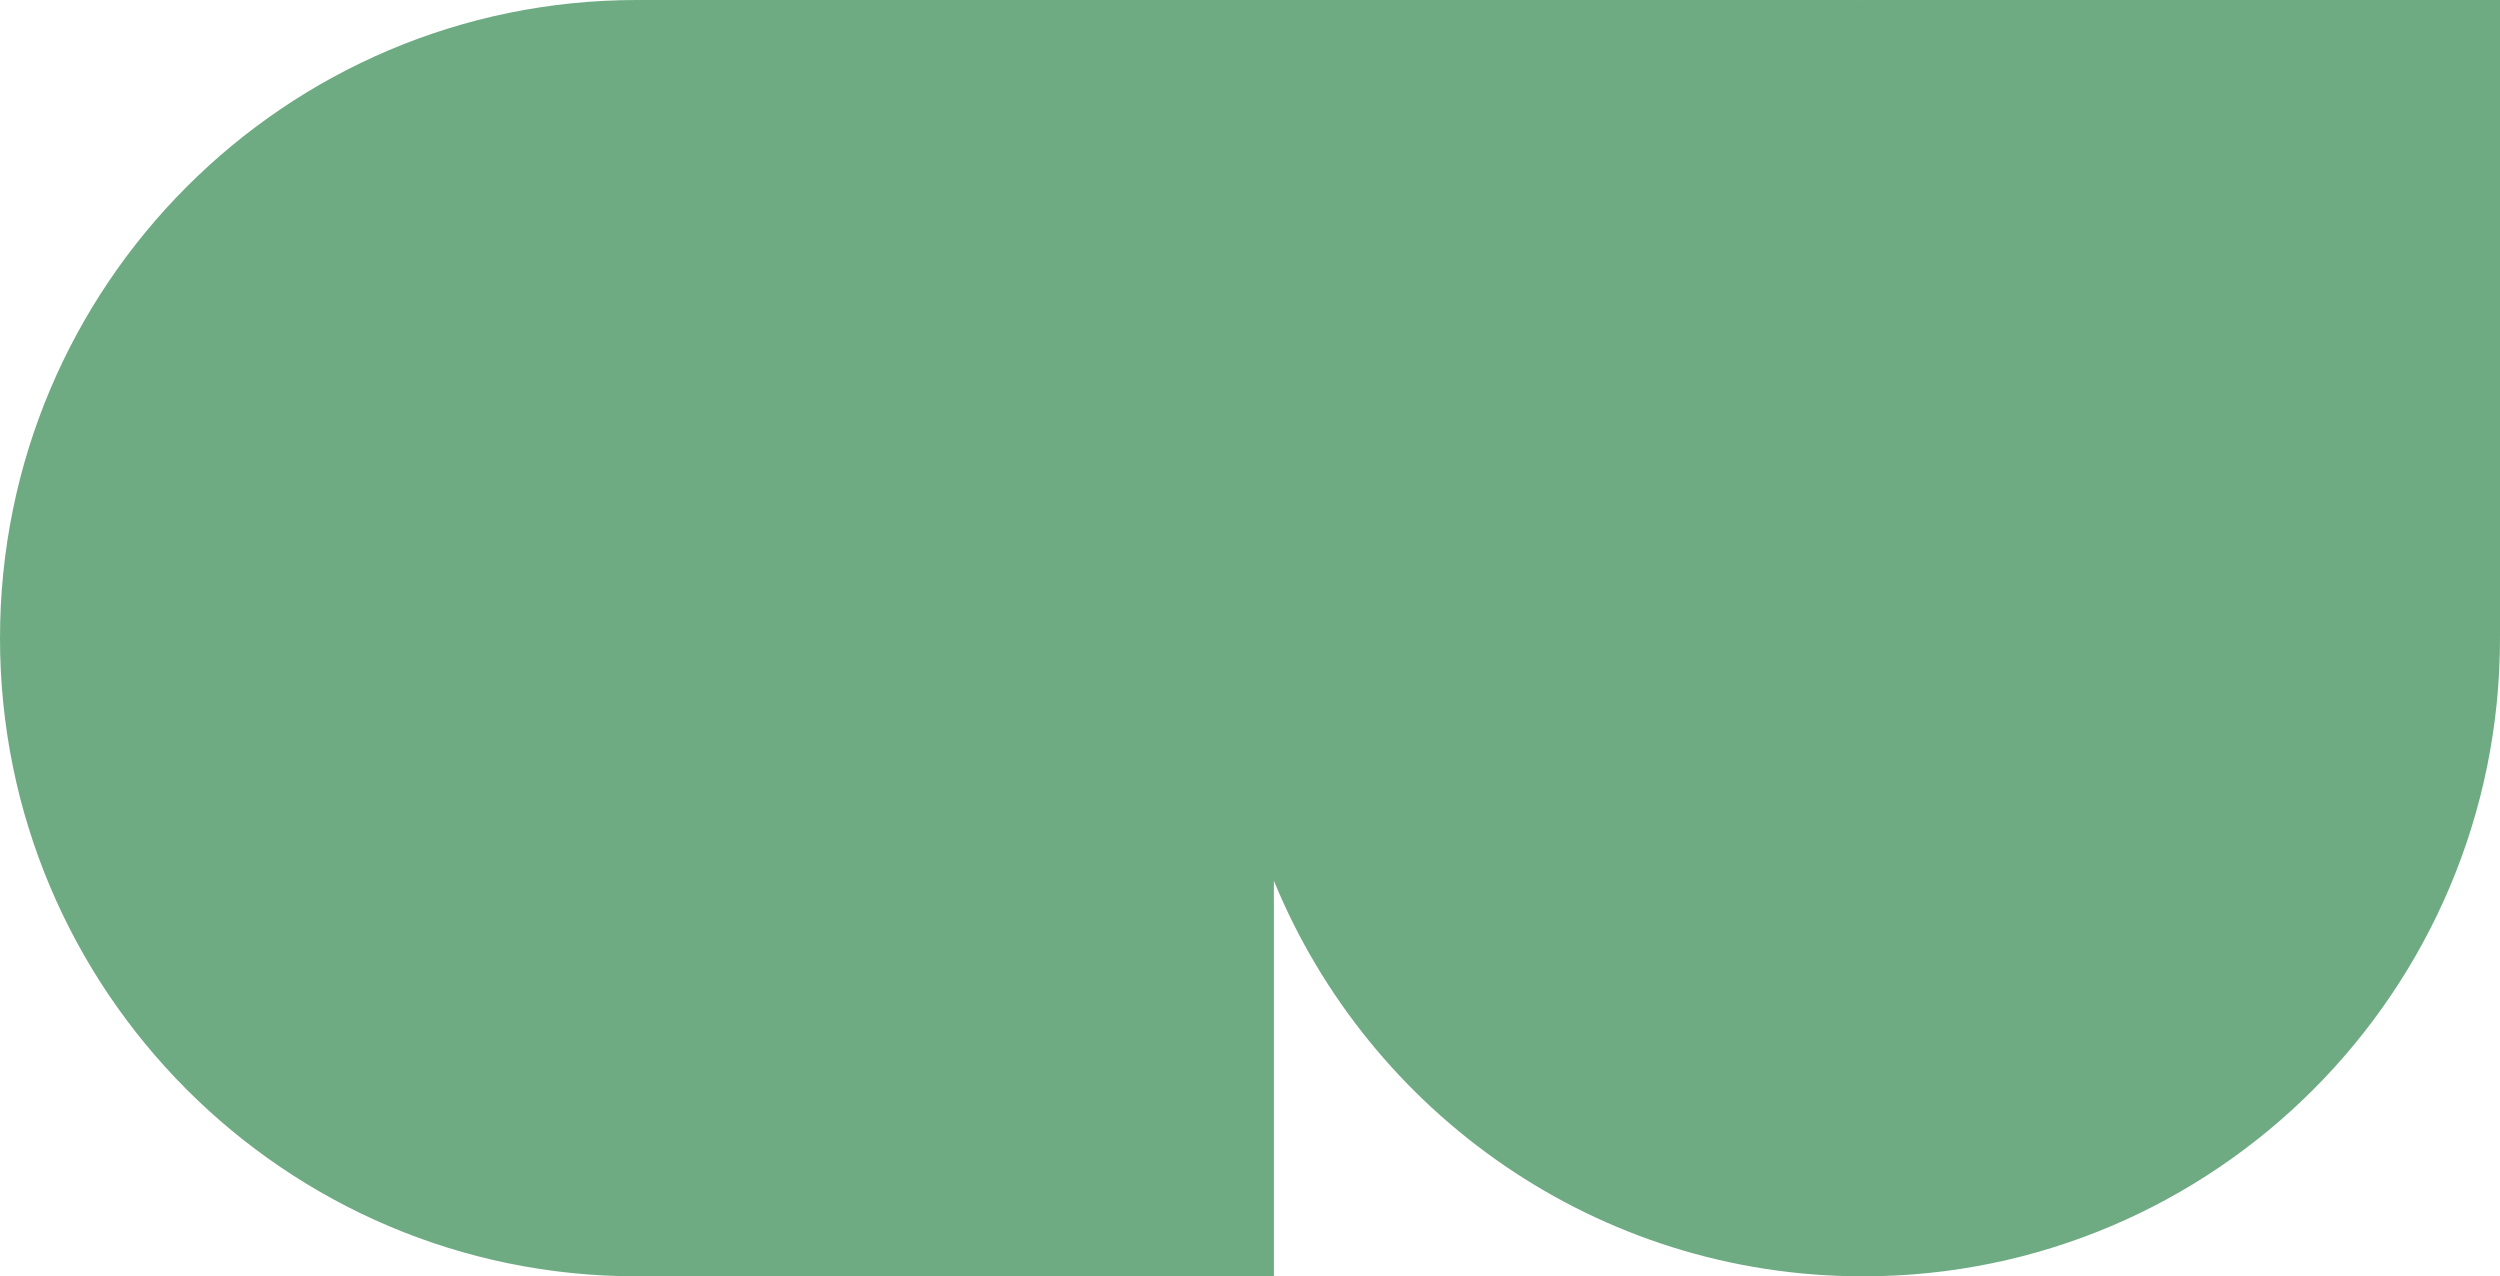 <svg width="807" height="412" fill="none" xmlns="http://www.w3.org/2000/svg"><path d="M807 206c0 113.77-92.053 206-205.606 206-85.872 0-159.414-52.763-190.182-127.682V412H206.264v-.017c-.221.001-.438.017-.658.017C92.053 412 0 319.77 0 206S92.053 0 205.606 0c.22 0 .437.016.658.017V0h394.472v.017c.22-.001.438-.017.658-.017.221 0 .438.016.658.017V0H807v205.341h-.017c.001.221.017.438.017.659z" fill="#6EAB83"/></svg>